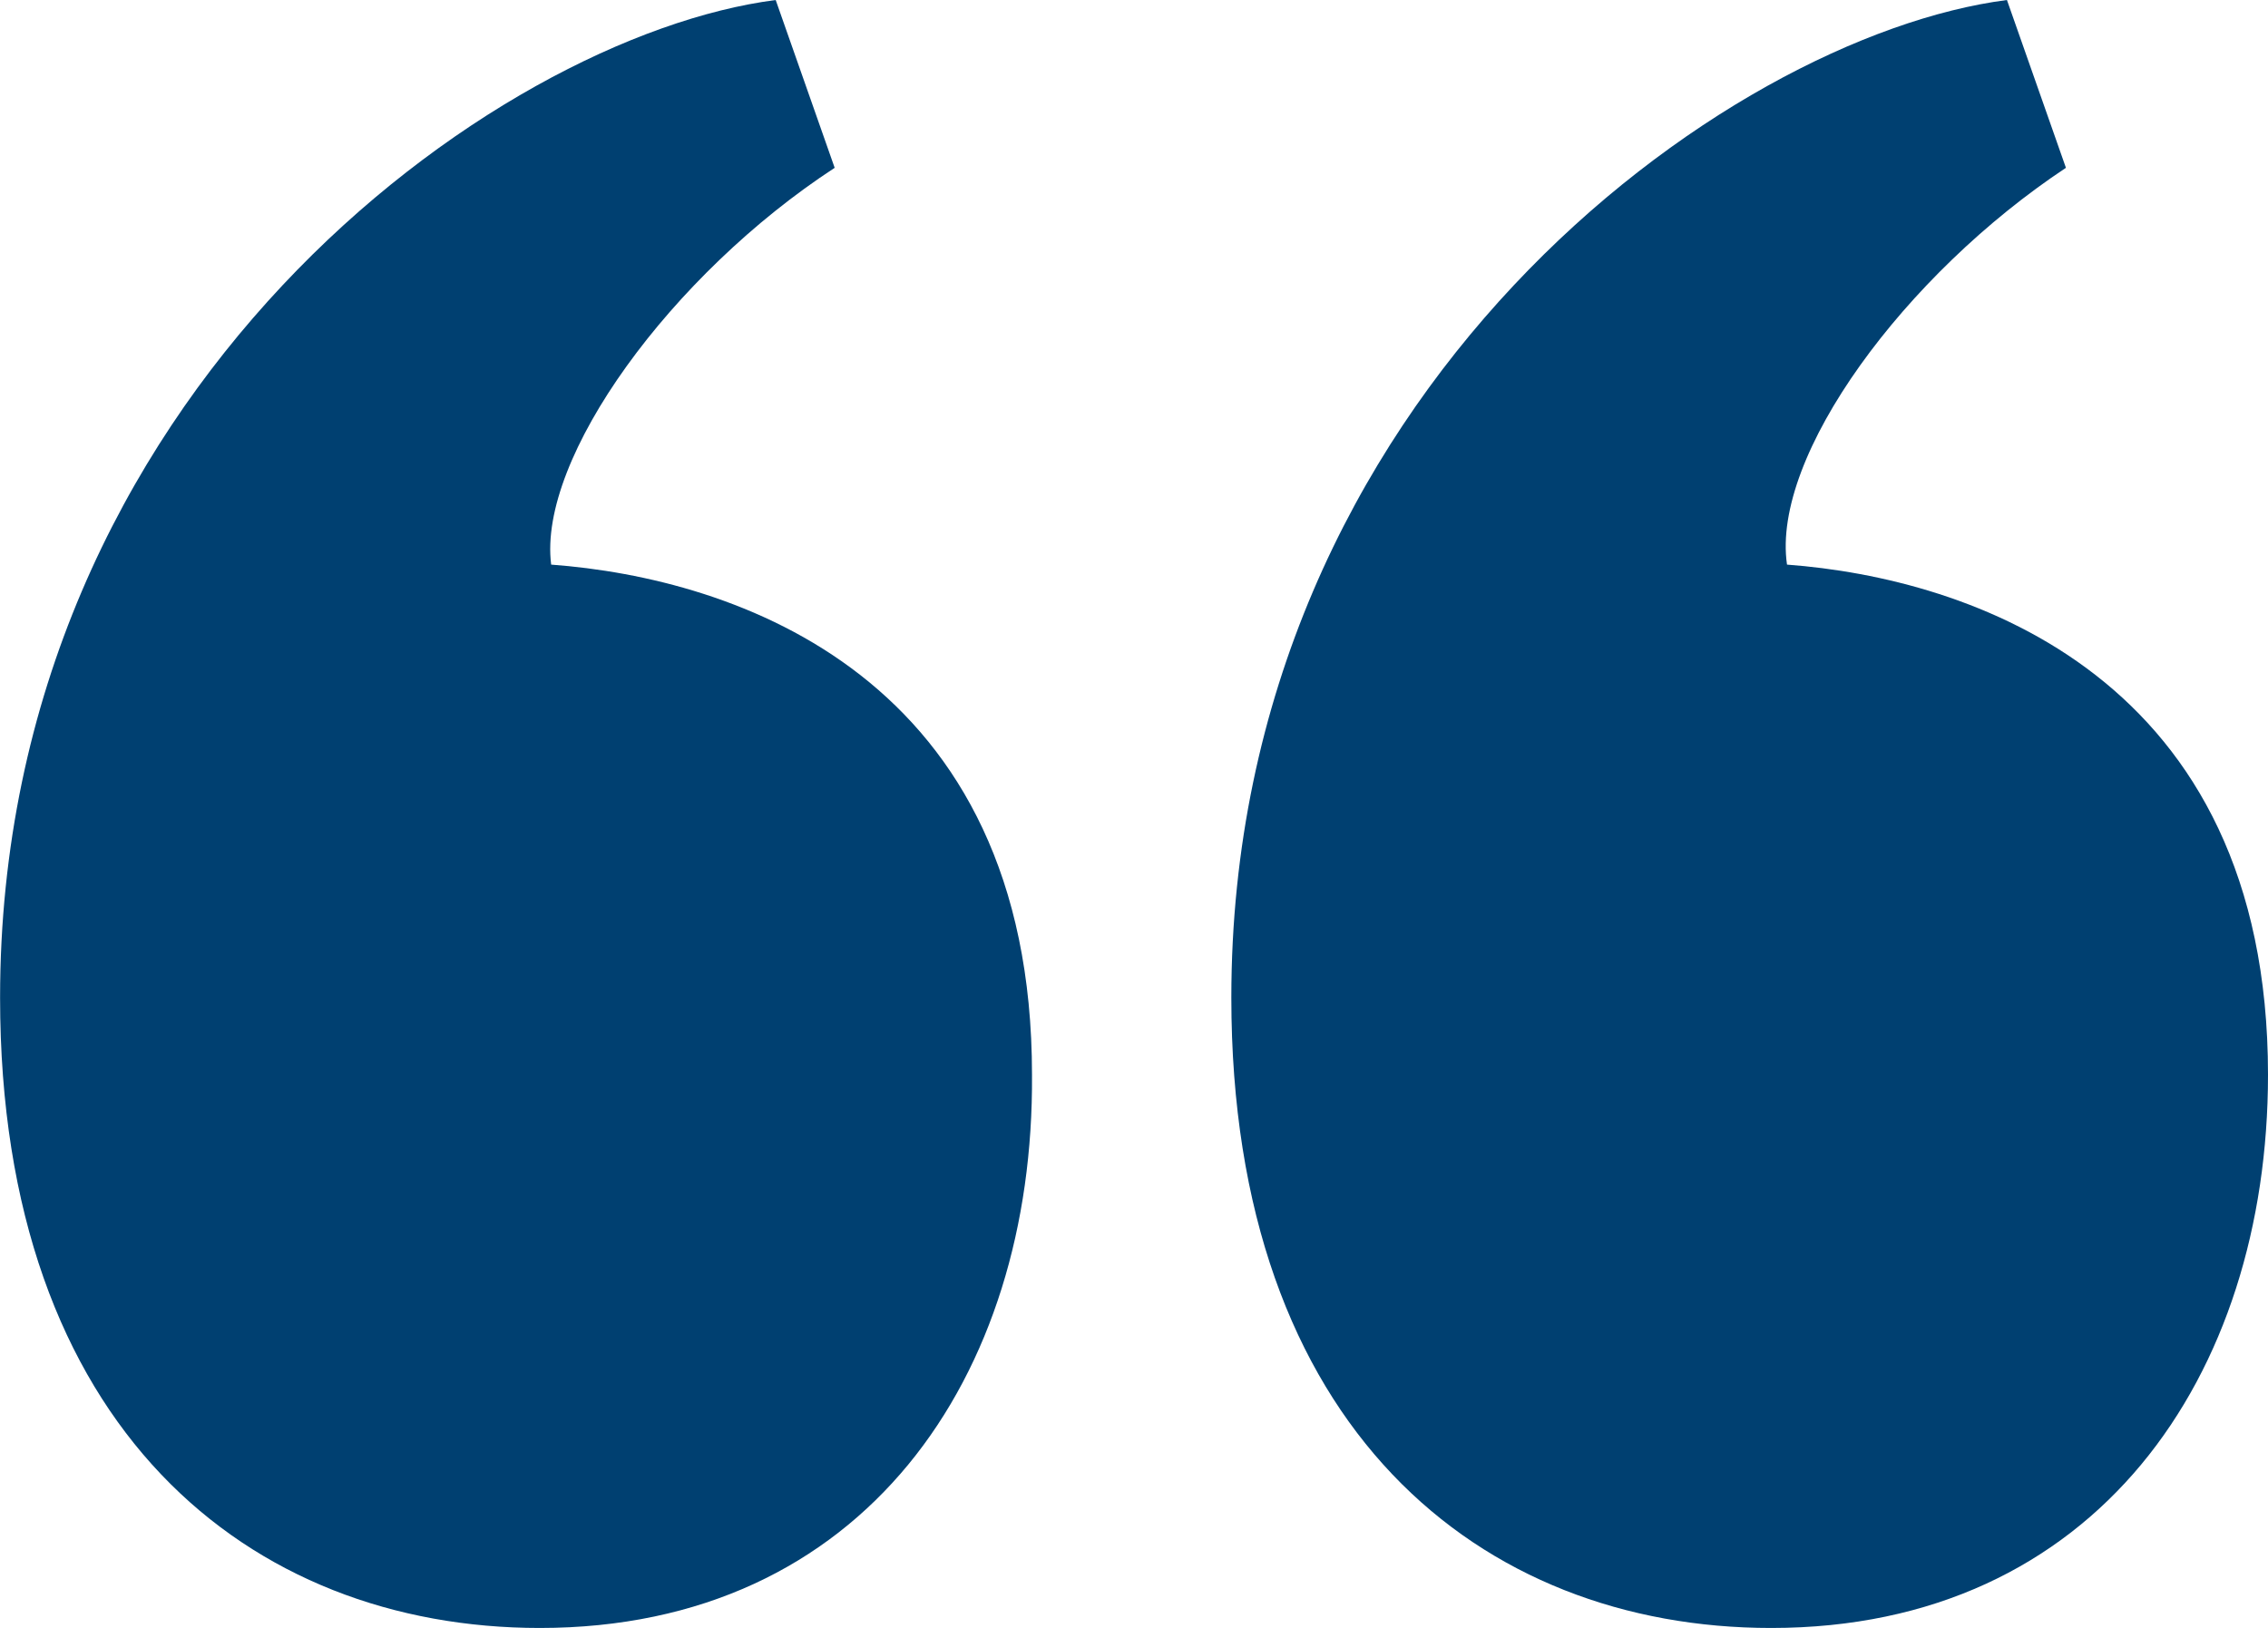 <svg xmlns="http://www.w3.org/2000/svg" width="28.183" height="20.235" viewBox="0 0 28.183 20.235"><defs><style>.a{fill:#004071;}</style></defs><path class="a" d="M38.475-3.9c3.607,0,6.707,2.48,6.707,7.835,0,7.525-6.144,11.949-9.638,12.4l-.733-2.086c2.029-1.325,3.692-3.607,3.523-4.932-2.283-.169-5.975-1.381-5.975-6.341C32.331-.772,34.445-3.9,38.475-3.9Zm-15.3,0c3.607,0,6.707,2.48,6.707,7.835,0,7.525-6.144,11.949-9.638,12.4l-.733-2.086c2-1.325,3.664-3.579,3.466-4.932C20.72,9.149,17,7.937,17,2.977,17-.772,19.142-3.9,23.172-3.9Z" transform="translate(45.183 16.335) rotate(180)"/></svg>
